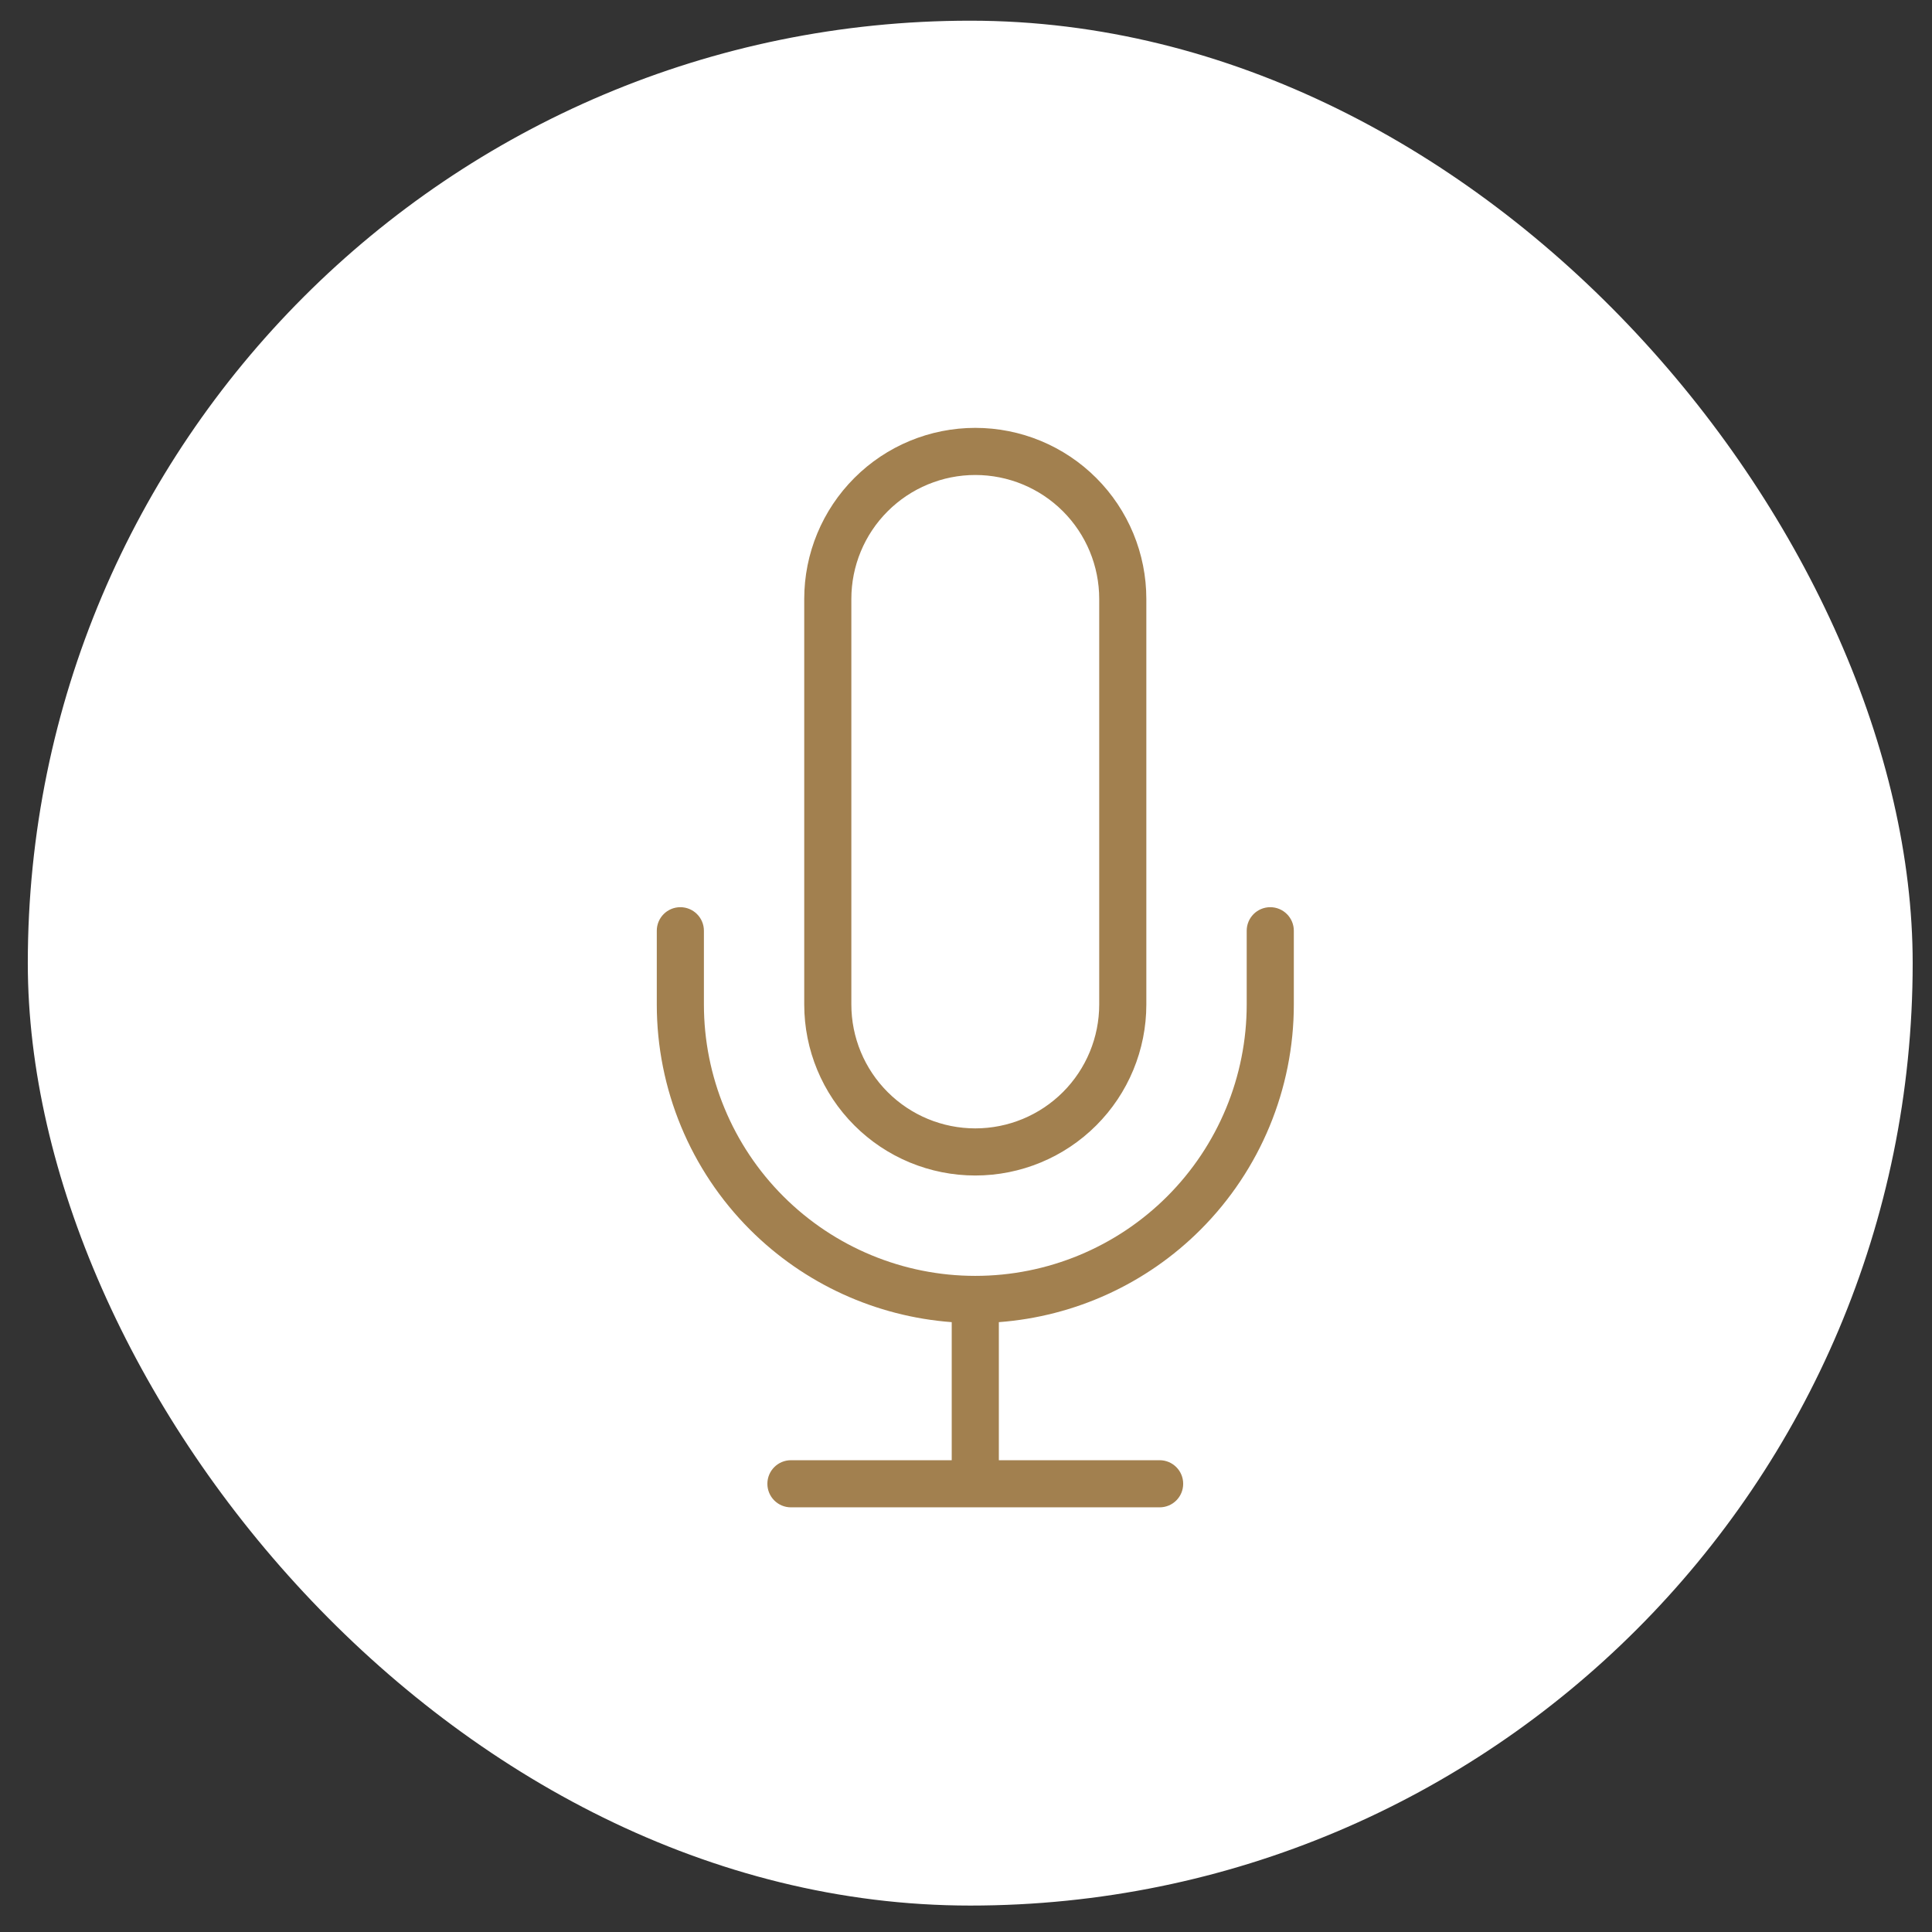 <svg xmlns="http://www.w3.org/2000/svg" fill="none" viewBox="0 0 41 41" height="41" width="41">
<rect x="0" y="0" width="41" height="41" fill="#333333" stroke="none"/>
<rect fill="white" rx="20" height="40" width="40" y="0.439" x="0.59"></rect>
<path fill="#A2804F" d="M20.697 10.08C20 10.08 19.331 10.357 18.838 10.85C18.344 11.343 18.067 12.012 18.067 12.71V21.317C18.067 22.014 18.344 22.683 18.838 23.176C19.331 23.669 20 23.946 20.697 23.946C21.395 23.946 22.064 23.669 22.557 23.176C23.05 22.683 23.327 22.014 23.327 21.317V12.71C23.327 12.012 23.05 11.343 22.557 10.85C22.064 10.357 21.395 10.08 20.697 10.08ZM18.131 10.143C18.811 9.462 19.734 9.08 20.697 9.08C21.66 9.08 22.583 9.462 23.264 10.143C23.945 10.824 24.327 11.747 24.327 12.71V21.317C24.327 22.279 23.945 23.203 23.264 23.883C22.583 24.564 21.66 24.946 20.697 24.946C19.734 24.946 18.811 24.564 18.131 23.883C17.45 23.203 17.067 22.279 17.067 21.317V12.71C17.067 11.747 17.45 10.824 18.131 10.143ZM14.438 19.252C14.714 19.252 14.938 19.476 14.938 19.752V21.317C14.938 22.844 15.544 24.309 16.625 25.389C17.705 26.469 19.17 27.076 20.697 27.076C22.225 27.076 23.69 26.469 24.77 25.389C25.85 24.309 26.457 22.844 26.457 21.317V19.752C26.457 19.476 26.68 19.252 26.957 19.252C27.233 19.252 27.457 19.476 27.457 19.752V21.317C27.457 23.109 26.744 24.829 25.477 26.096C24.328 27.246 22.807 27.938 21.197 28.058V30.988H24.609C24.886 30.988 25.109 31.212 25.109 31.488C25.109 31.765 24.886 31.988 24.609 31.988H16.785C16.509 31.988 16.285 31.765 16.285 31.488C16.285 31.212 16.509 30.988 16.785 30.988H20.197V28.058C18.587 27.938 17.067 27.246 15.917 26.096C14.65 24.829 13.938 23.109 13.938 21.317V19.752C13.938 19.476 14.161 19.252 14.438 19.252Z" clip-rule="evenodd" fill-rule="evenodd"></path>
</svg>
